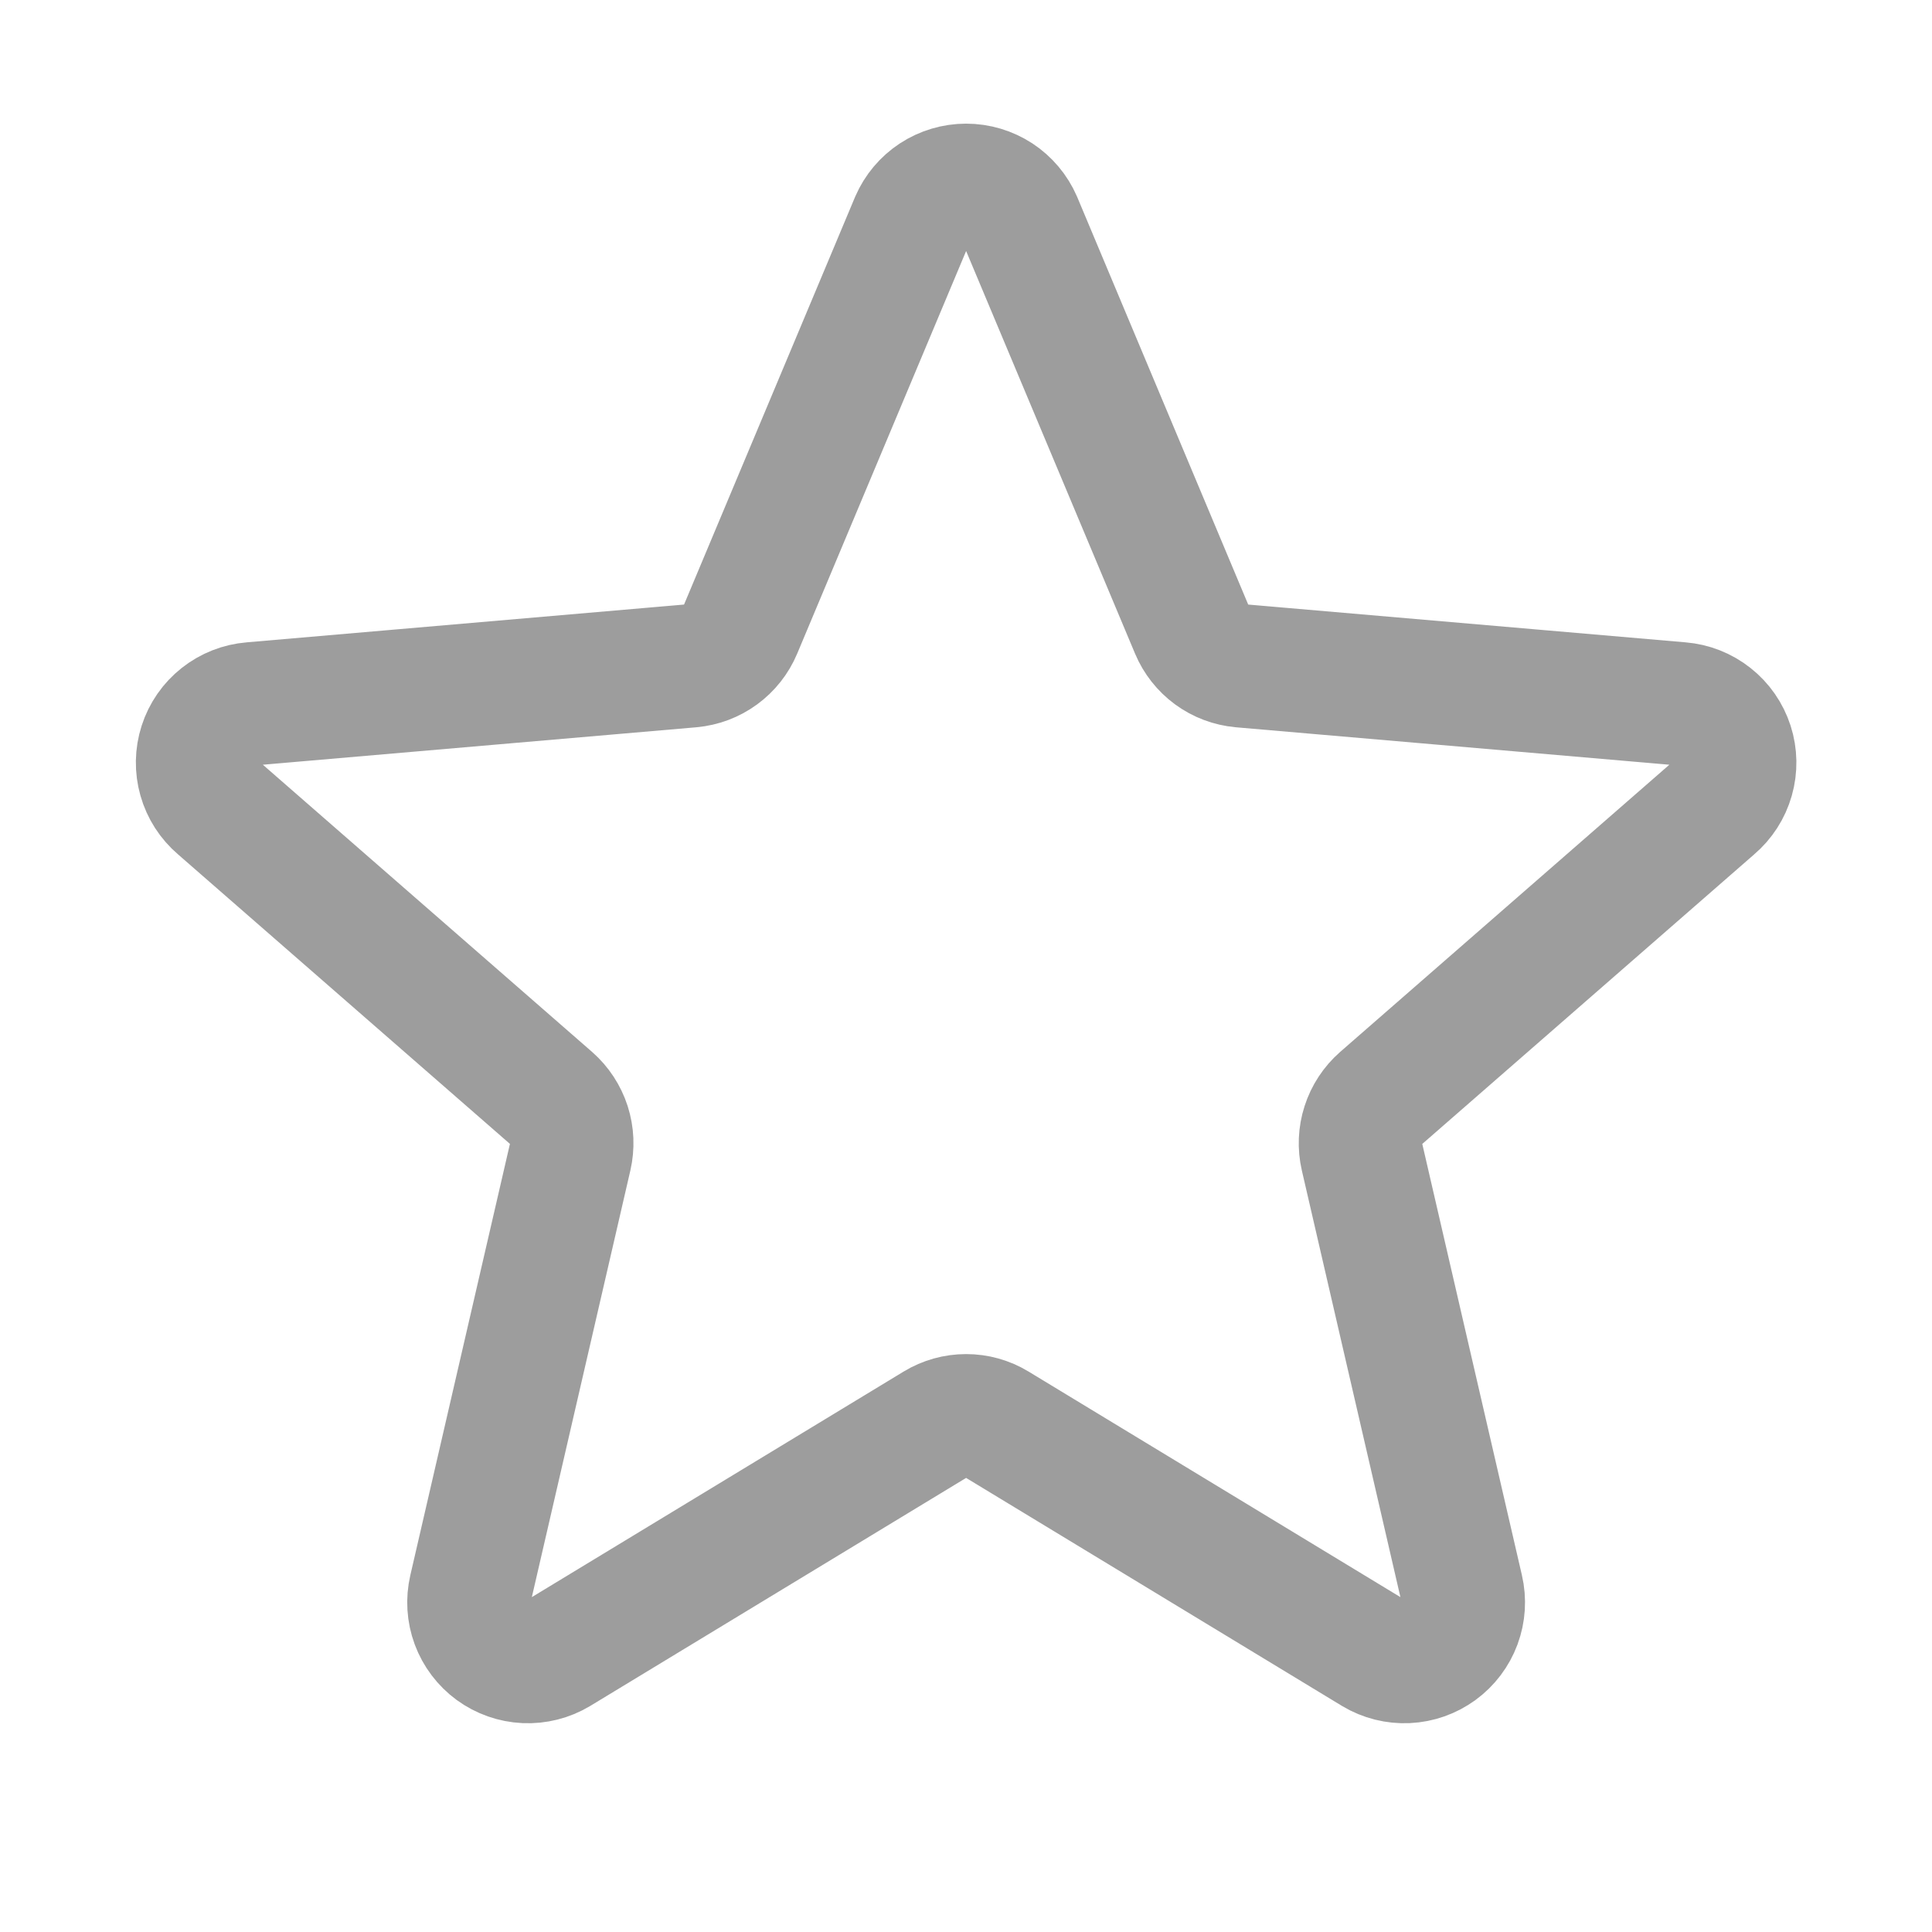 <svg width="47" height="47" viewBox="0 0 47 47" fill="none" xmlns="http://www.w3.org/2000/svg">
<g clip-path="url(#clip0_1247_2225)">
<path d="M24.822 5.373L28.996 15.321C29.097 15.562 29.262 15.771 29.473 15.926C29.684 16.081 29.934 16.174 30.194 16.198L40.879 17.121C41.162 17.144 41.432 17.25 41.655 17.427C41.879 17.603 42.044 17.842 42.132 18.113C42.219 18.383 42.224 18.674 42.146 18.947C42.068 19.221 41.911 19.465 41.694 19.649L33.589 26.72C33.392 26.893 33.245 27.116 33.165 27.366C33.084 27.616 33.073 27.882 33.132 28.138L35.562 38.657C35.626 38.932 35.608 39.219 35.51 39.484C35.412 39.748 35.238 39.978 35.01 40.145C34.782 40.311 34.511 40.407 34.229 40.42C33.947 40.433 33.667 40.363 33.425 40.218L24.243 34.648C24.02 34.512 23.764 34.441 23.503 34.441C23.242 34.441 22.986 34.512 22.762 34.648L13.581 40.218C13.338 40.363 13.059 40.433 12.777 40.42C12.495 40.407 12.223 40.311 11.995 40.145C11.768 39.978 11.594 39.748 11.496 39.484C11.398 39.219 11.38 38.932 11.444 38.657L13.873 28.138C13.932 27.882 13.921 27.616 13.841 27.366C13.76 27.116 13.614 26.893 13.417 26.72L5.311 19.649C5.095 19.465 4.937 19.221 4.86 18.947C4.782 18.674 4.787 18.383 4.874 18.113C4.961 17.842 5.127 17.603 5.35 17.427C5.573 17.25 5.844 17.144 6.127 17.121L16.811 16.198C17.072 16.174 17.321 16.081 17.532 15.926C17.744 15.771 17.909 15.562 18.01 15.321L22.184 5.373C22.295 5.116 22.48 4.897 22.714 4.743C22.948 4.59 23.223 4.508 23.503 4.508C23.783 4.508 24.057 4.59 24.292 4.743C24.526 4.897 24.71 5.116 24.822 5.373Z" stroke="#9D9D9D" stroke-width="3" stroke-linecap="round" stroke-linejoin="round"/>
</g>
<defs>
<clipPath id="clip0_1247_2225">
<rect width="46" height="46" fill="white" transform="translate(0.5 0.18)"/>
</clipPath>
</defs>
</svg>
